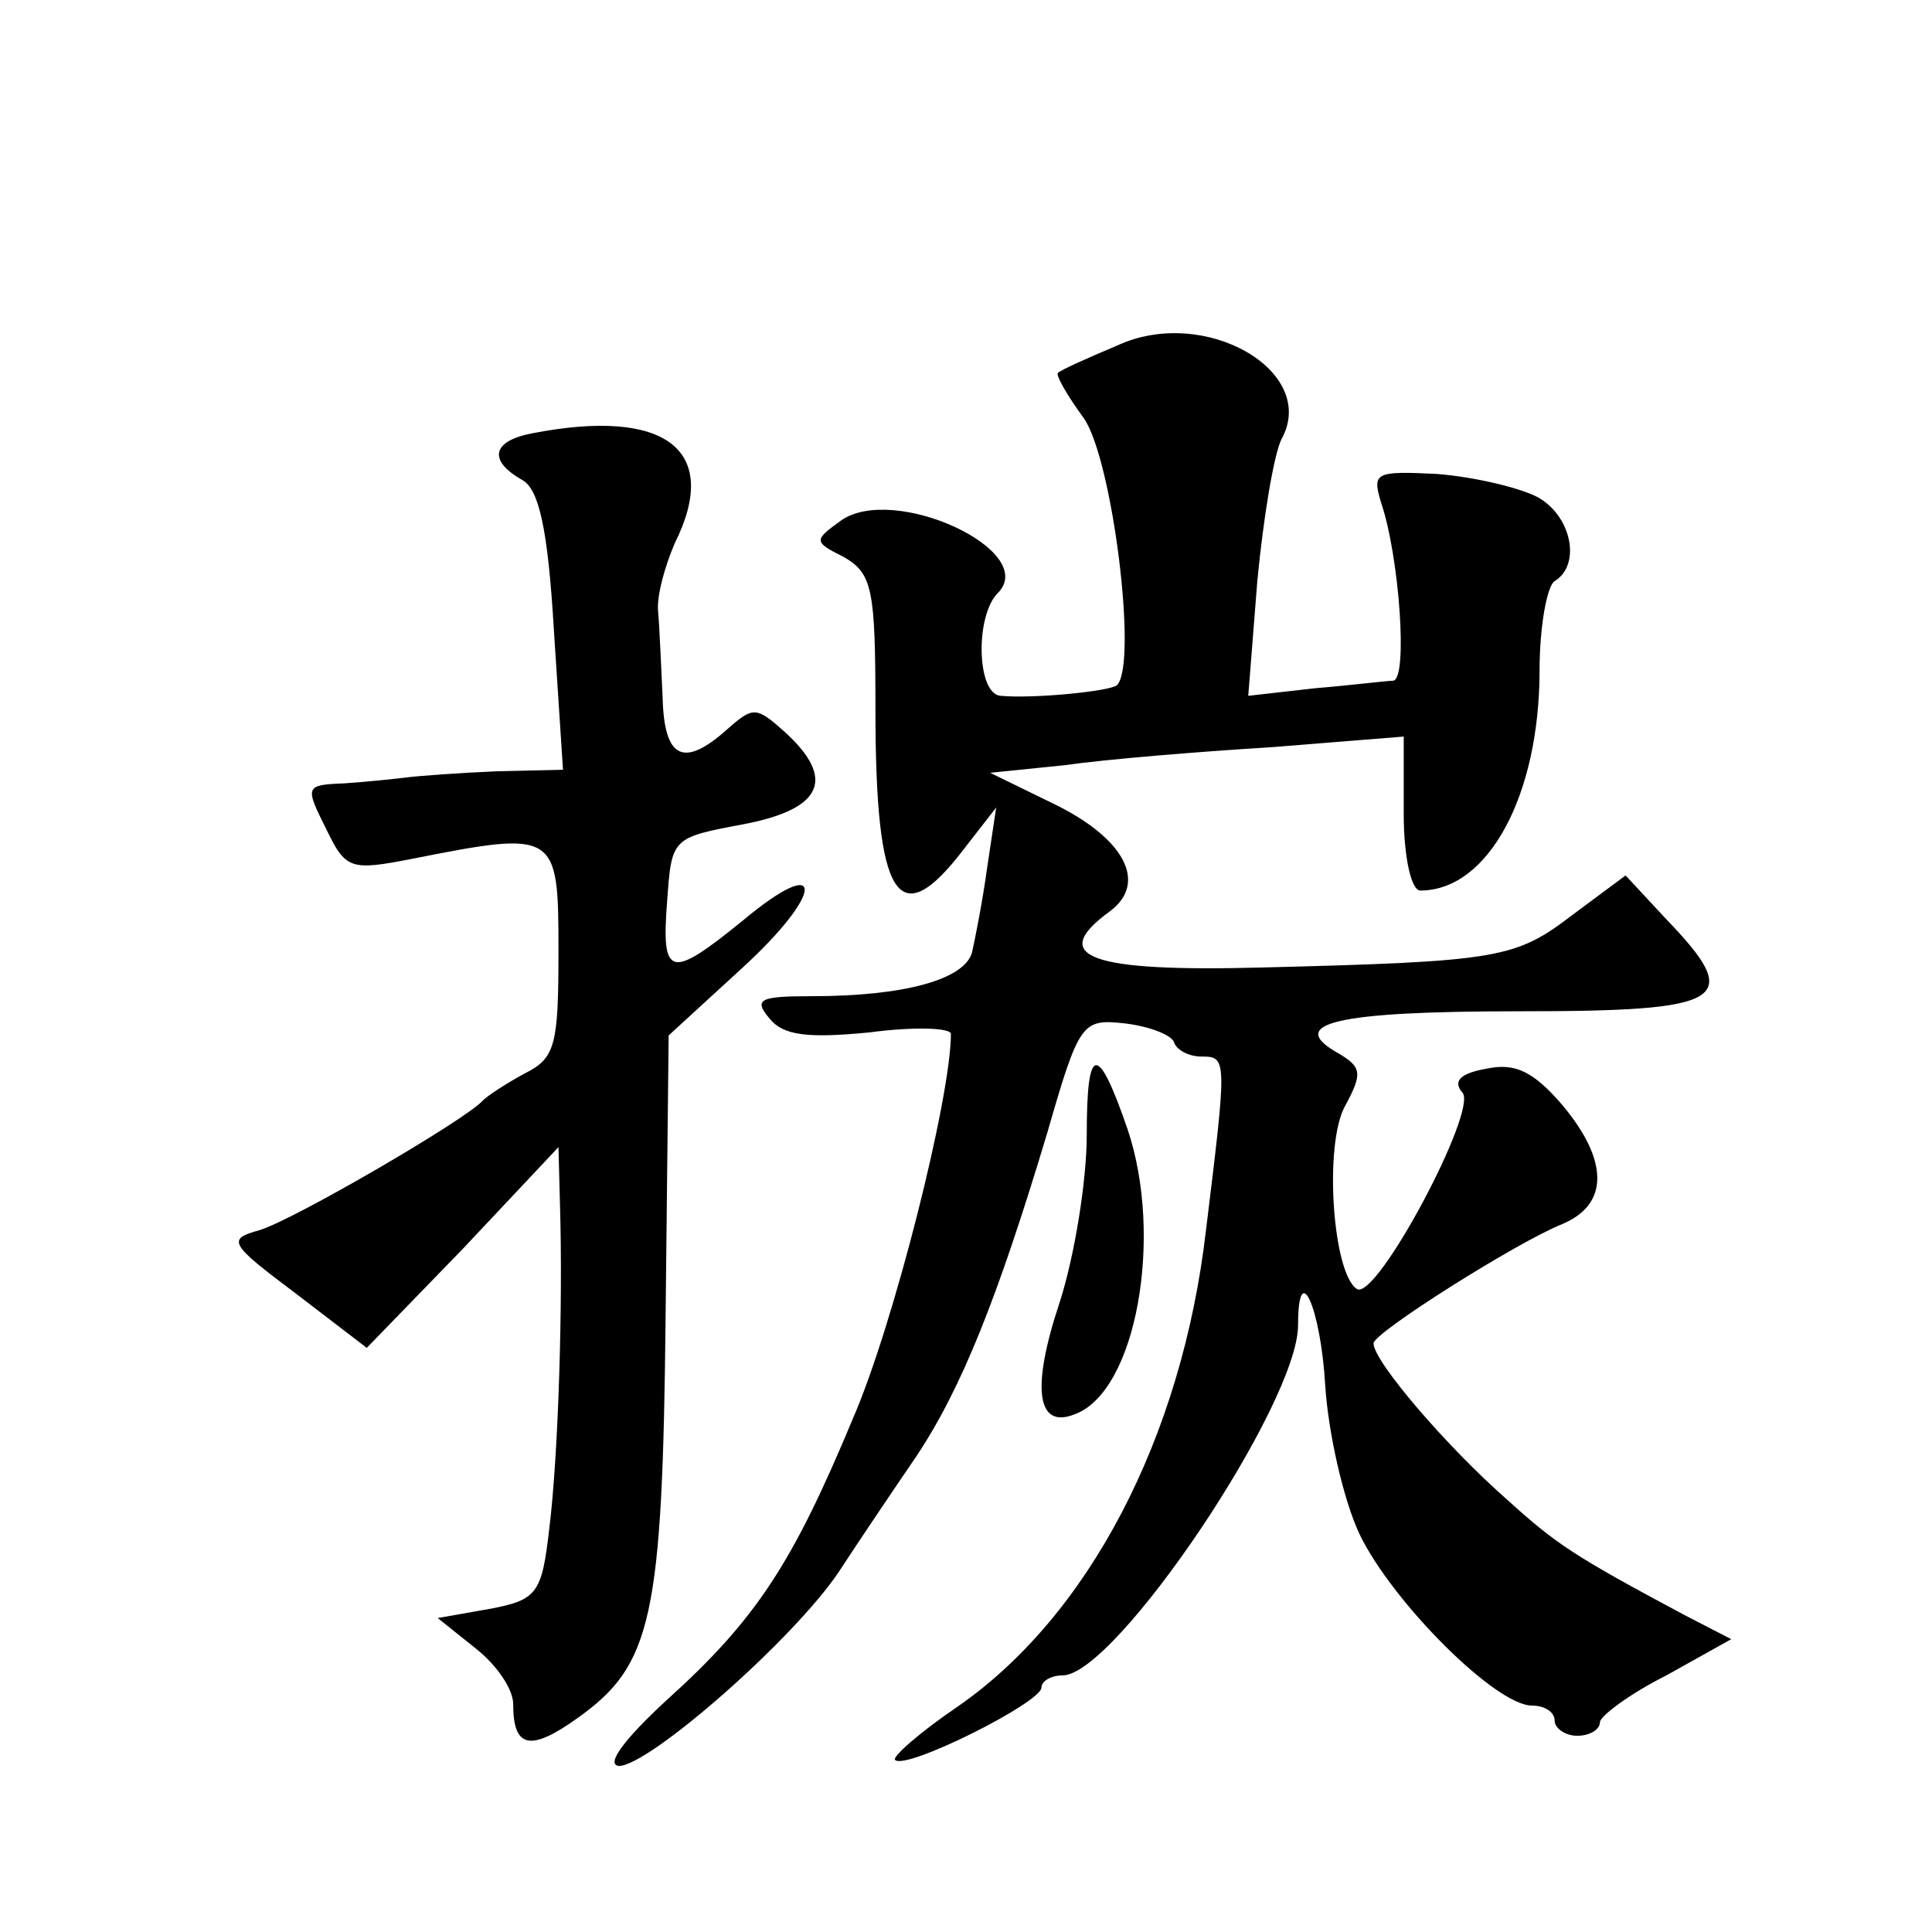<?xml version="1.0" standalone="no"?>
<!DOCTYPE svg PUBLIC "-//W3C//DTD SVG 20010904//EN"
 "http://www.w3.org/TR/2001/REC-SVG-20010904/DTD/svg10.dtd">
<svg version="1.0" xmlns="http://www.w3.org/2000/svg"
 width="128pt" height="128pt" viewBox="0 0 128 128"
 preserveAspectRatio="xMidYMid meet">
<g transform="translate(0,128) scale(0.1,-0.1)"
fill="#0" stroke="none">
<path d="M740 1051 c-19 -8 -37 -16 -39 -18 -2 -1 6 -15 17 -30 19 -27 36 -163
22 -177 -5 -4 -55 -9 -77 -7 -16 1 -17 53 -2 68 28 28 -69 73 -104 48 -18 -13 -18
-14 2 -24 19 -11 21 -21 21 -101 0 -126 15 -150 59 -92 l21 27 -6 -40 c-3 -22 -8
-47 -10 -56 -5 -18 -45 -29 -106 -29 -35 0 -39 -2 -28 -15 9 -11 25 -13 66 -9 30
4 54 3 54 -1 0 -42 -38 -193 -65 -255 -40 -96 -64 -133 -124 -187 -27 -25 -40 -42
-31 -43 20 0 116 84 146 129 13 20 36 54 51 76 30 45 54 105 87 215 21 73 23 75
51 72 17 -2 32 -8 33 -13 2 -5 10 -9 18 -9 17 0 17 -1 3 -115 -16 -138 -78 -256
-165 -316 -25 -17 -43 -33 -41 -35 7 -7 97 38 97 48 0 4 6 8 14 8 35 0 156 180
156 232 0 45 15 12 18 -40 2 -31 12 -76 23 -99 22 -45 90 -113 114 -113 8 0 15
-4 15 -10 0 -5 7 -10 15 -10 8 0 15 4 15 9 0 4 20 19 44 31 l43 24 -31 16 c-73
39 -85 47 -117 76 -40 35 -89 92 -89 104 0 7 95 67 125 79 31 13 31 42 0 79 -19
22 -31 28 -50 24 -17 -3 -23 -8 -16 -16 10 -12 -57 -138 -70 -130 -16 10 -22 95
-8 121 12 22 11 26 -4 35 -36 20 -2 28 119 28 139 0 150 7 97 62 l-26 28 -35 -26
c-38 -29 -48 -31 -206 -35 -114 -3 -142 7 -101 37 26 19 10 49 -38 72 l-41 20 49
5 c28 4 89 9 138 12 l87 7 0 -51 c0 -29 5 -51 11 -51 45 0 79 63 79 146 0 29 5
56 10 59 18 11 11 44 -12 56 -12 6 -41 13 -66 15 -41 2 -43 1 -37 -19 12 -35 18
-117 8 -118 -4 0 -28 -3 -52 -5 l-44 -5 6 76 c4 42 11 84 16 94 25 45 -51 89 -109
62z M353 993 c-27 -5 -30 -18 -7 -31 11 -6 17 -32 21 -100 l6 -92 -44 -1 c-24 -1
-51 -3 -59 -4 -8 -1 -27 -3 -42 -4 -26 -1 -26 -2 -12 -30 13 -27 16 -28 57 -20
96 19 97 18 97 -61 0 -62 -2 -71 -22 -81 -13 -7 -25 -15 -28 -18 -10 -12 -125 -79
-148 -86 -22 -6 -20 -9 24 -42 l47 -36 64 66 63 67 1 -38 c2 -65 -1 -165 -7 -214
-5 -44 -8 -48 -40 -54 l-34 -6 25 -20 c14 -11 25 -27 25 -37 0 -29 11 -32 43 -9
49 35 56 66 58 268 l2 184 48 44 c56 51 56 78 1 32 -48 -39 -54 -38 -50 13 3 42
3 42 51 51 52 10 61 30 27 61 -19 17 -21 17 -38 2 -29 -26 -42 -20 -43 21 -1 20
-2 46 -3 57 -1 11 5 31 11 45 31 62 -6 90 -94 73z M720 528 c0 -30 -8 -80 -18 -111
-19 -57 -15 -84 10 -74 41 15 59 118 35 189 -20 58 -27 56 -27 -4z"/>
</g>
</svg>
